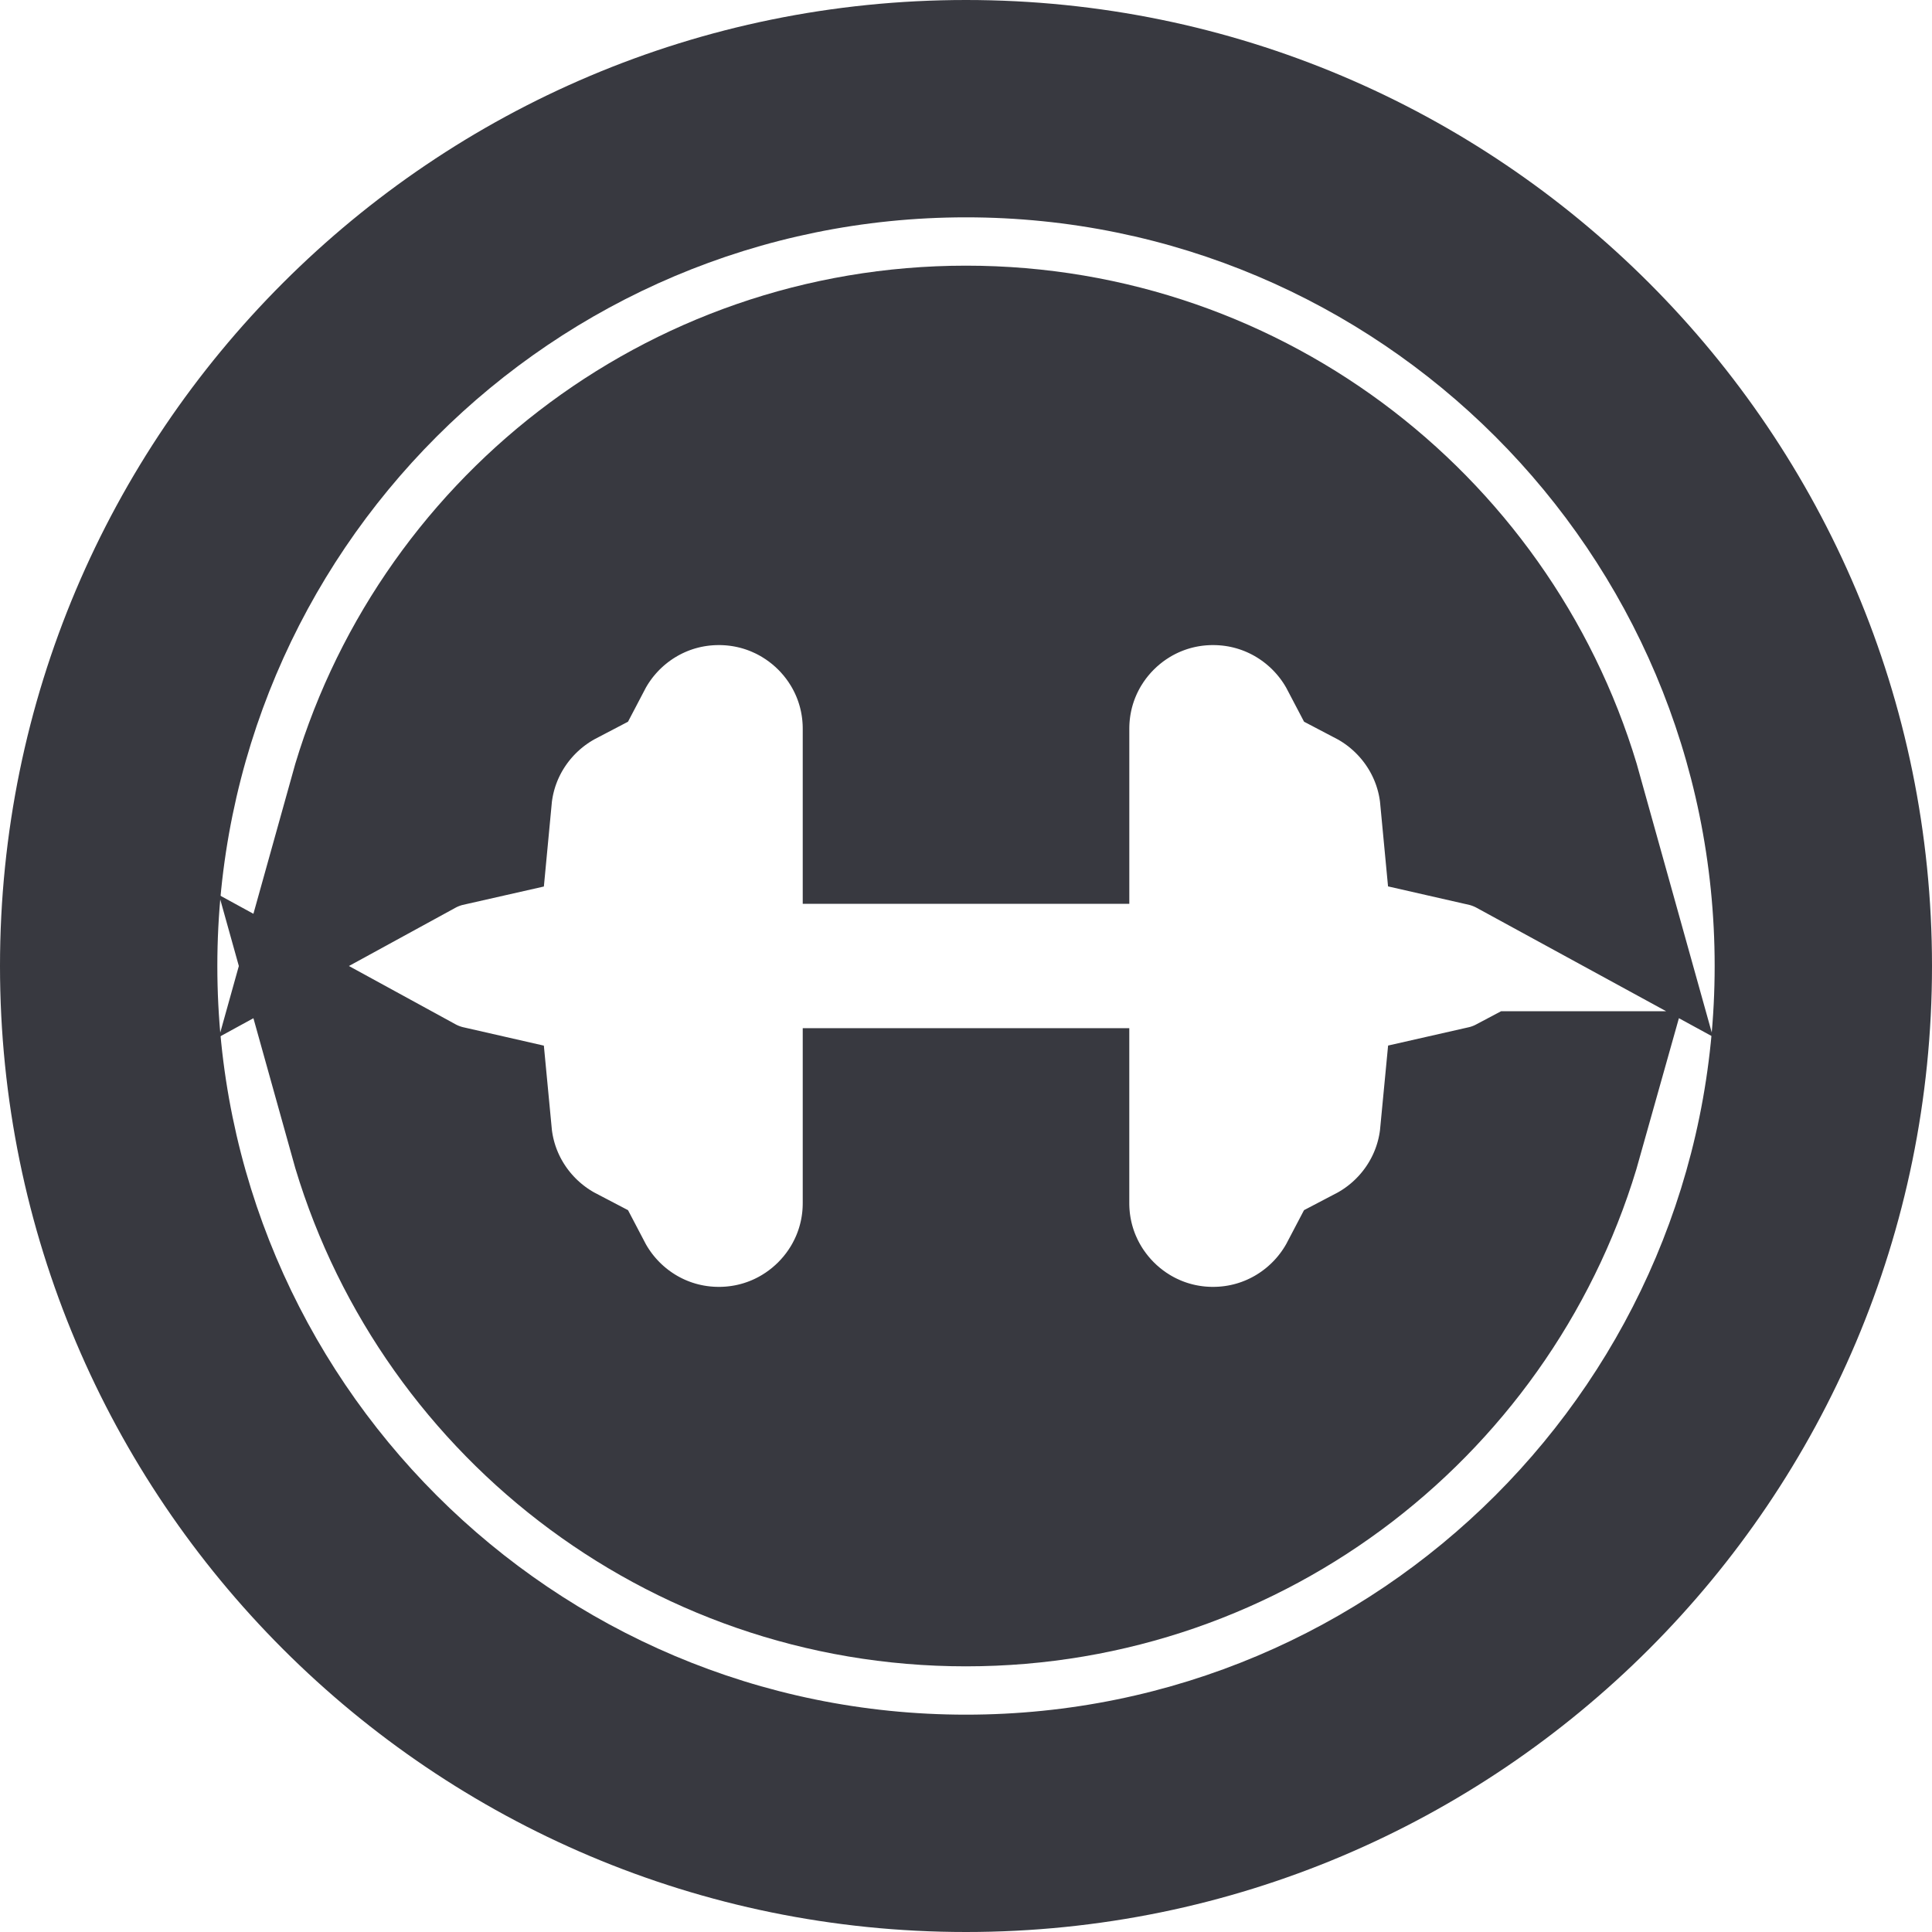 <?xml version="1.0" encoding="UTF-8"?> <svg xmlns="http://www.w3.org/2000/svg" width="85" height="85" viewBox="0 0 85 85" fill="none"> <path d="M42.498 16.688H42.498C54.352 16.687 64.335 24.672 67.368 35.554C66.853 35.273 66.295 35.059 65.706 34.925C65.424 31.933 63.621 29.379 61.078 28.048C59.624 25.269 56.711 23.381 53.37 23.381C48.581 23.381 44.685 27.258 44.685 32.064V34.765H40.317V32.064C40.317 27.251 36.41 23.381 31.626 23.381C28.284 23.381 25.376 25.271 23.925 28.047C21.379 29.377 19.572 31.93 19.29 34.927C18.703 35.06 18.146 35.273 17.632 35.554C20.664 24.672 30.646 16.688 42.498 16.688ZM40.317 50.236H44.684V52.93C44.684 57.721 48.569 61.617 53.369 61.617C56.715 61.617 59.623 59.723 61.075 56.948C63.618 55.619 65.42 53.068 65.705 50.076C66.265 49.949 66.796 49.75 67.288 49.489H67.355C64.307 60.35 54.335 68.312 42.498 68.312C30.648 68.312 20.666 60.329 17.633 49.447C18.147 49.728 18.703 49.941 19.291 50.075C19.575 53.071 21.382 55.621 23.926 56.949C25.375 59.721 28.278 61.617 31.626 61.617C36.421 61.617 40.317 57.729 40.317 52.93V50.236Z" fill="#383940" stroke="#383940" stroke-width="10"></path> <path fill-rule="evenodd" clip-rule="evenodd" d="M42.5 85C65.972 85 85 65.972 85 42.5C85 19.028 65.972 0 42.5 0C19.028 0 0 19.028 0 42.5C0 65.972 19.028 85 42.5 85ZM42.5 75.438C60.691 75.438 75.438 60.691 75.438 42.5C75.438 24.309 60.691 9.562 42.5 9.562C24.309 9.562 9.562 24.309 9.562 42.5C9.562 60.691 24.309 75.438 42.5 75.438Z" fill="#383940"></path> </svg> 